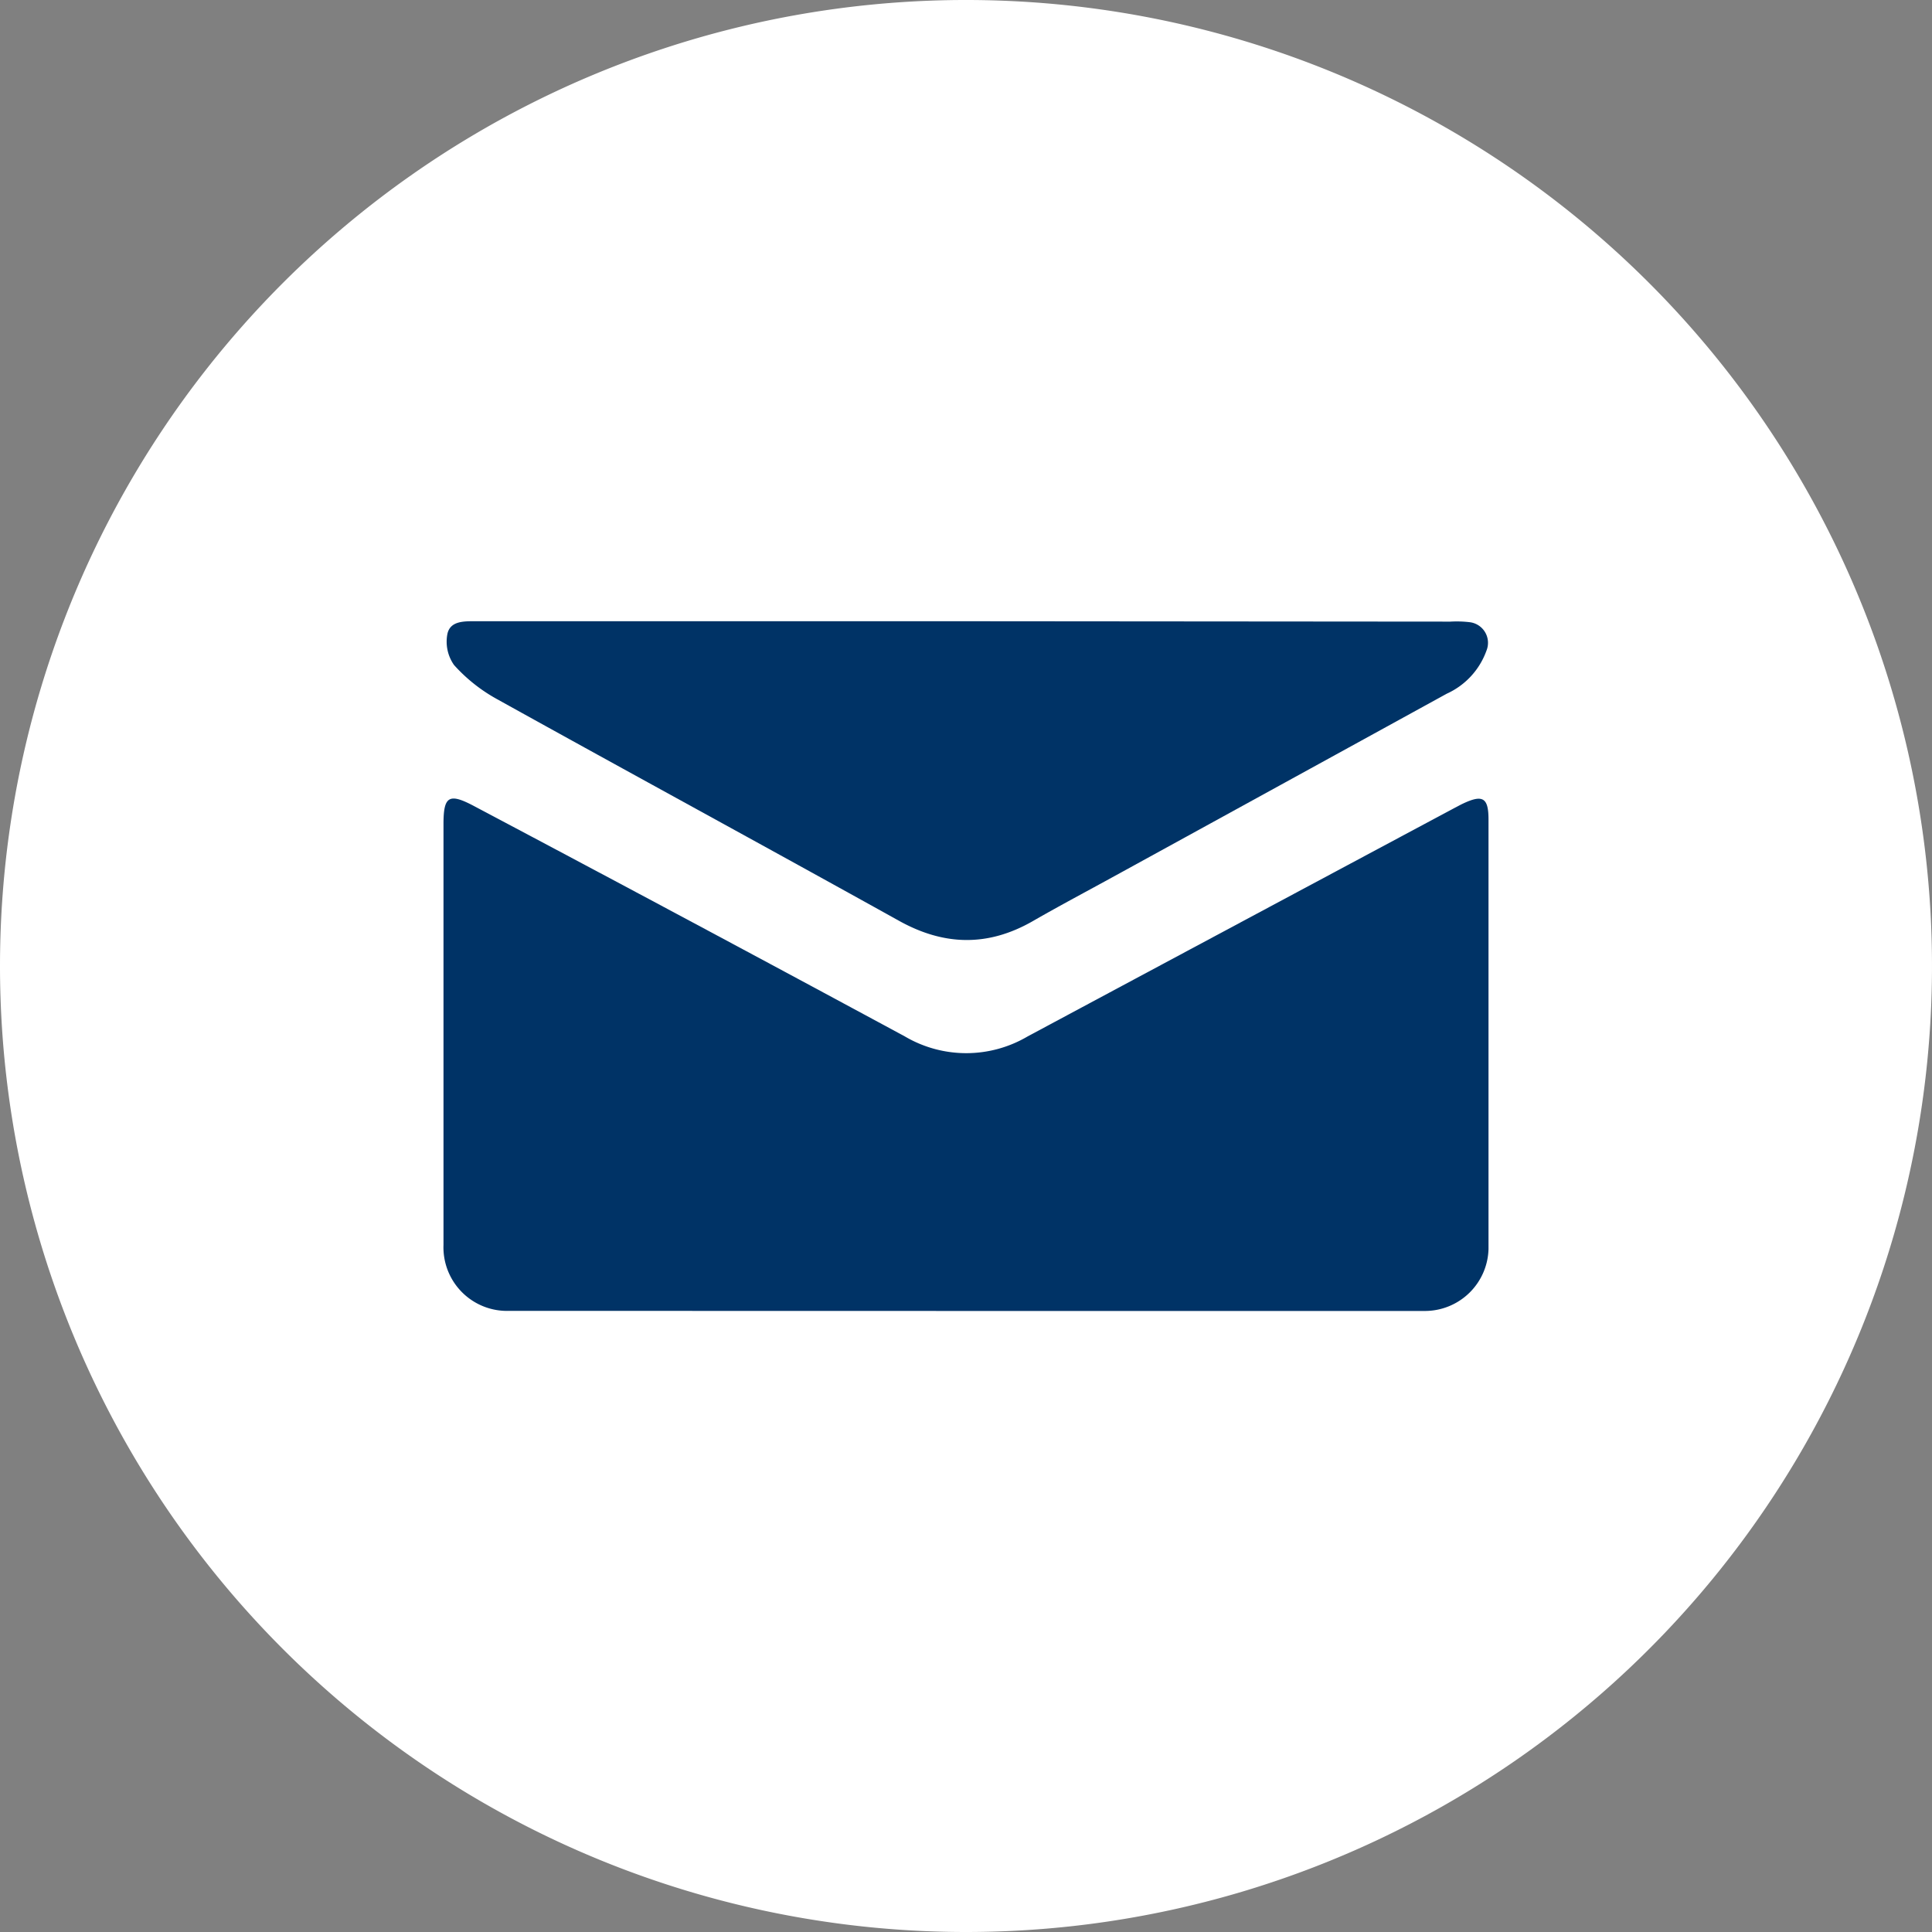 <?xml version="1.0" encoding="UTF-8"?> <svg xmlns="http://www.w3.org/2000/svg" id="Livello_1" data-name="Livello 1" viewBox="0 0 200 200.01"><rect x="0" y="0" width="200" height="200.01" fill="#808080" stroke="none"/><defs><style>.cls-1{fill:#fff;}.cls-2{fill:#036;fill-rule:evenodd;}</style></defs><path class="cls-1" d="M100,200A100,100,0,1,0,0,100,100,100,0,0,0,100,200Z"></path><path class="cls-2" d="M100.06,135.71h47.51a6.59,6.59,0,0,0,6.52-6.4q0-22.23,0-44.47c0-2.28-.6-2.63-2.71-1.62-.27.13-.53.28-.79.41q-22.11,11.82-44.21,23.66a12.52,12.52,0,0,1-12.71,0q-22.23-12-44.53-23.81c-2.65-1.42-3.23-1.09-3.23,1.82q0,21.8,0,43.58a6.58,6.58,0,0,0,6.82,6.82Z"></path><path class="cls-2" d="M100,64.31H49.32c-1.22,0-2.69-.07-3,1.29A4.2,4.2,0,0,0,47,68.84a16.94,16.94,0,0,0,4.39,3.5c13.87,7.7,27.82,15.28,41.71,23,4.66,2.58,9.2,2.67,13.84,0,2.78-1.6,5.62-3.1,8.44-4.65q17.19-9.43,34.39-18.88a7.77,7.77,0,0,0,4.11-4.46,2.15,2.15,0,0,0-1.73-2.94,11.5,11.5,0,0,0-2-.06Z"></path></svg> 